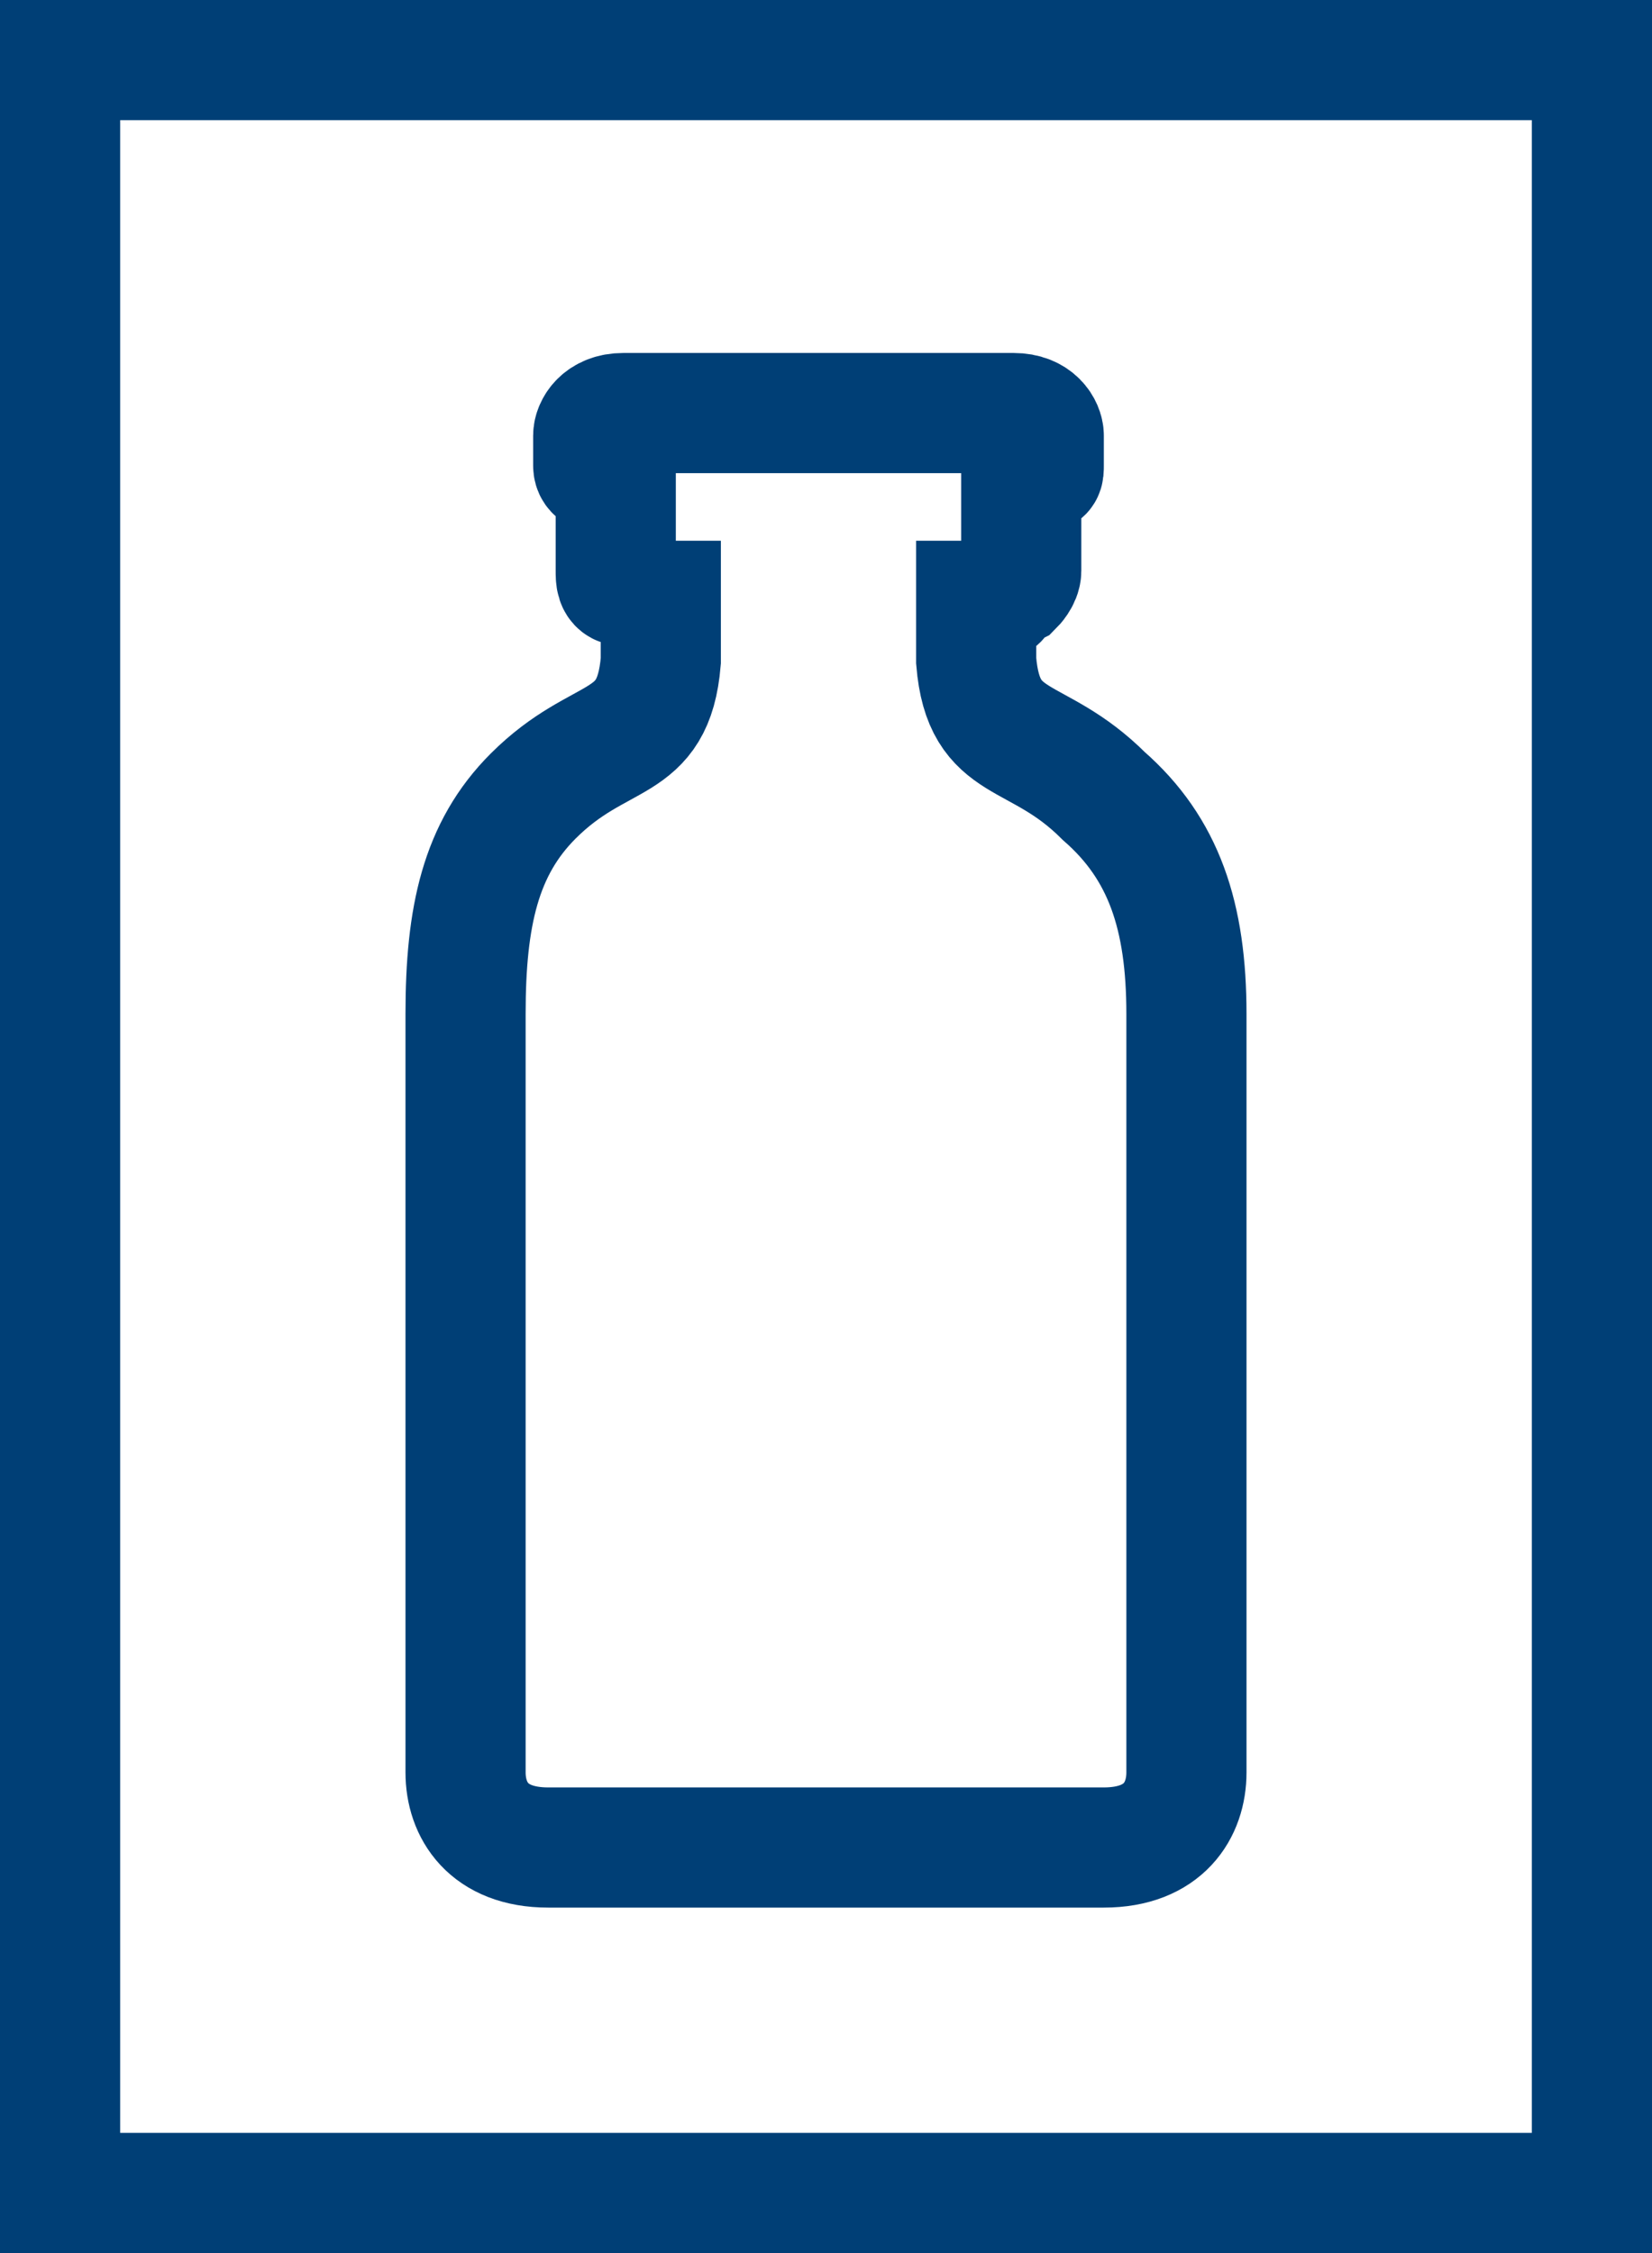 <?xml version="1.0" encoding="utf-8"?>
<!-- Generator: Adobe Illustrator 20.0.0, SVG Export Plug-In . SVG Version: 6.00 Build 0)  -->
<svg version="1.1" id="レイヤー_1" xmlns="http://www.w3.org/2000/svg" xmlns:xlink="http://www.w3.org/1999/xlink" x="0px"
	 y="0px" viewBox="0 0 22 30" style="enable-background:new 0 0 22 30;" xml:space="preserve">
<rect x="0" y="0" width="22" height="30" fill="#808080" stroke="none"/>
<style type="text/css">
	.st0{fill:#FFFFFF;}
	.st1{fill:#003F76;}
	.st2{fill:#FFFFFF;stroke:#003F76;stroke-width:1.6;stroke-miterlimit:10;}
</style>
<g>
	<rect x="0.8" y="0.8" class="st0" width="20.4" height="28.4"/>
	<path class="st1" d="M20.4,1.6v26.8H1.6V1.6H20.4 M22,0H0v30h22V0L22,0z"/>
</g>
<path class="st2" d="M14.7,10.6C13.8,9.7,13.1,10,13,8.8c0-0.2,0-0.5,0-0.8c0.1,0,0.2,0,0.2,0c0.1,0,0.1,0,0.1-0.1
	c0.2-0.1,0,0,0.2-0.1c0,0,0.1-0.1,0.1-0.2s0-0.9,0-1.3c0,0,0,0,0.2,0c0.1,0,0.1,0,0.1-0.1c0-0.4,0,0,0-0.4c0-0.1-0.1-0.3-0.4-0.3
	c-0.4,0-2.4,0-2.6,0l0,0c-0.2,0-2.2,0-2.6,0C8,5.5,7.9,5.7,7.9,5.8c0,0.4,0,0,0,0.4C7.9,6.3,8,6.3,8,6.3c0.2,0,0.2,0,0.2,0l0,0
	c0,0.4,0,1.2,0,1.3c0,0.1,0,0.2,0.1,0.2c0.2,0.1,0,0,0.2,0.1L8.6,8c0,0,0.1,0,0.2,0c0,0.3,0,0.7,0,0.8C8.7,10,8,9.7,7.1,10.6
	c-0.7,0.7-0.9,1.6-0.9,2.9s0,9.6,0,10.1s0.3,1,1.1,1c1,0,3.7,0,3.7,0s2.7,0,3.7,0c0.8,0,1.1-0.5,1.1-1s0-8.8,0-10.1
	S15.5,11.3,14.7,10.6z"/>
</svg>

